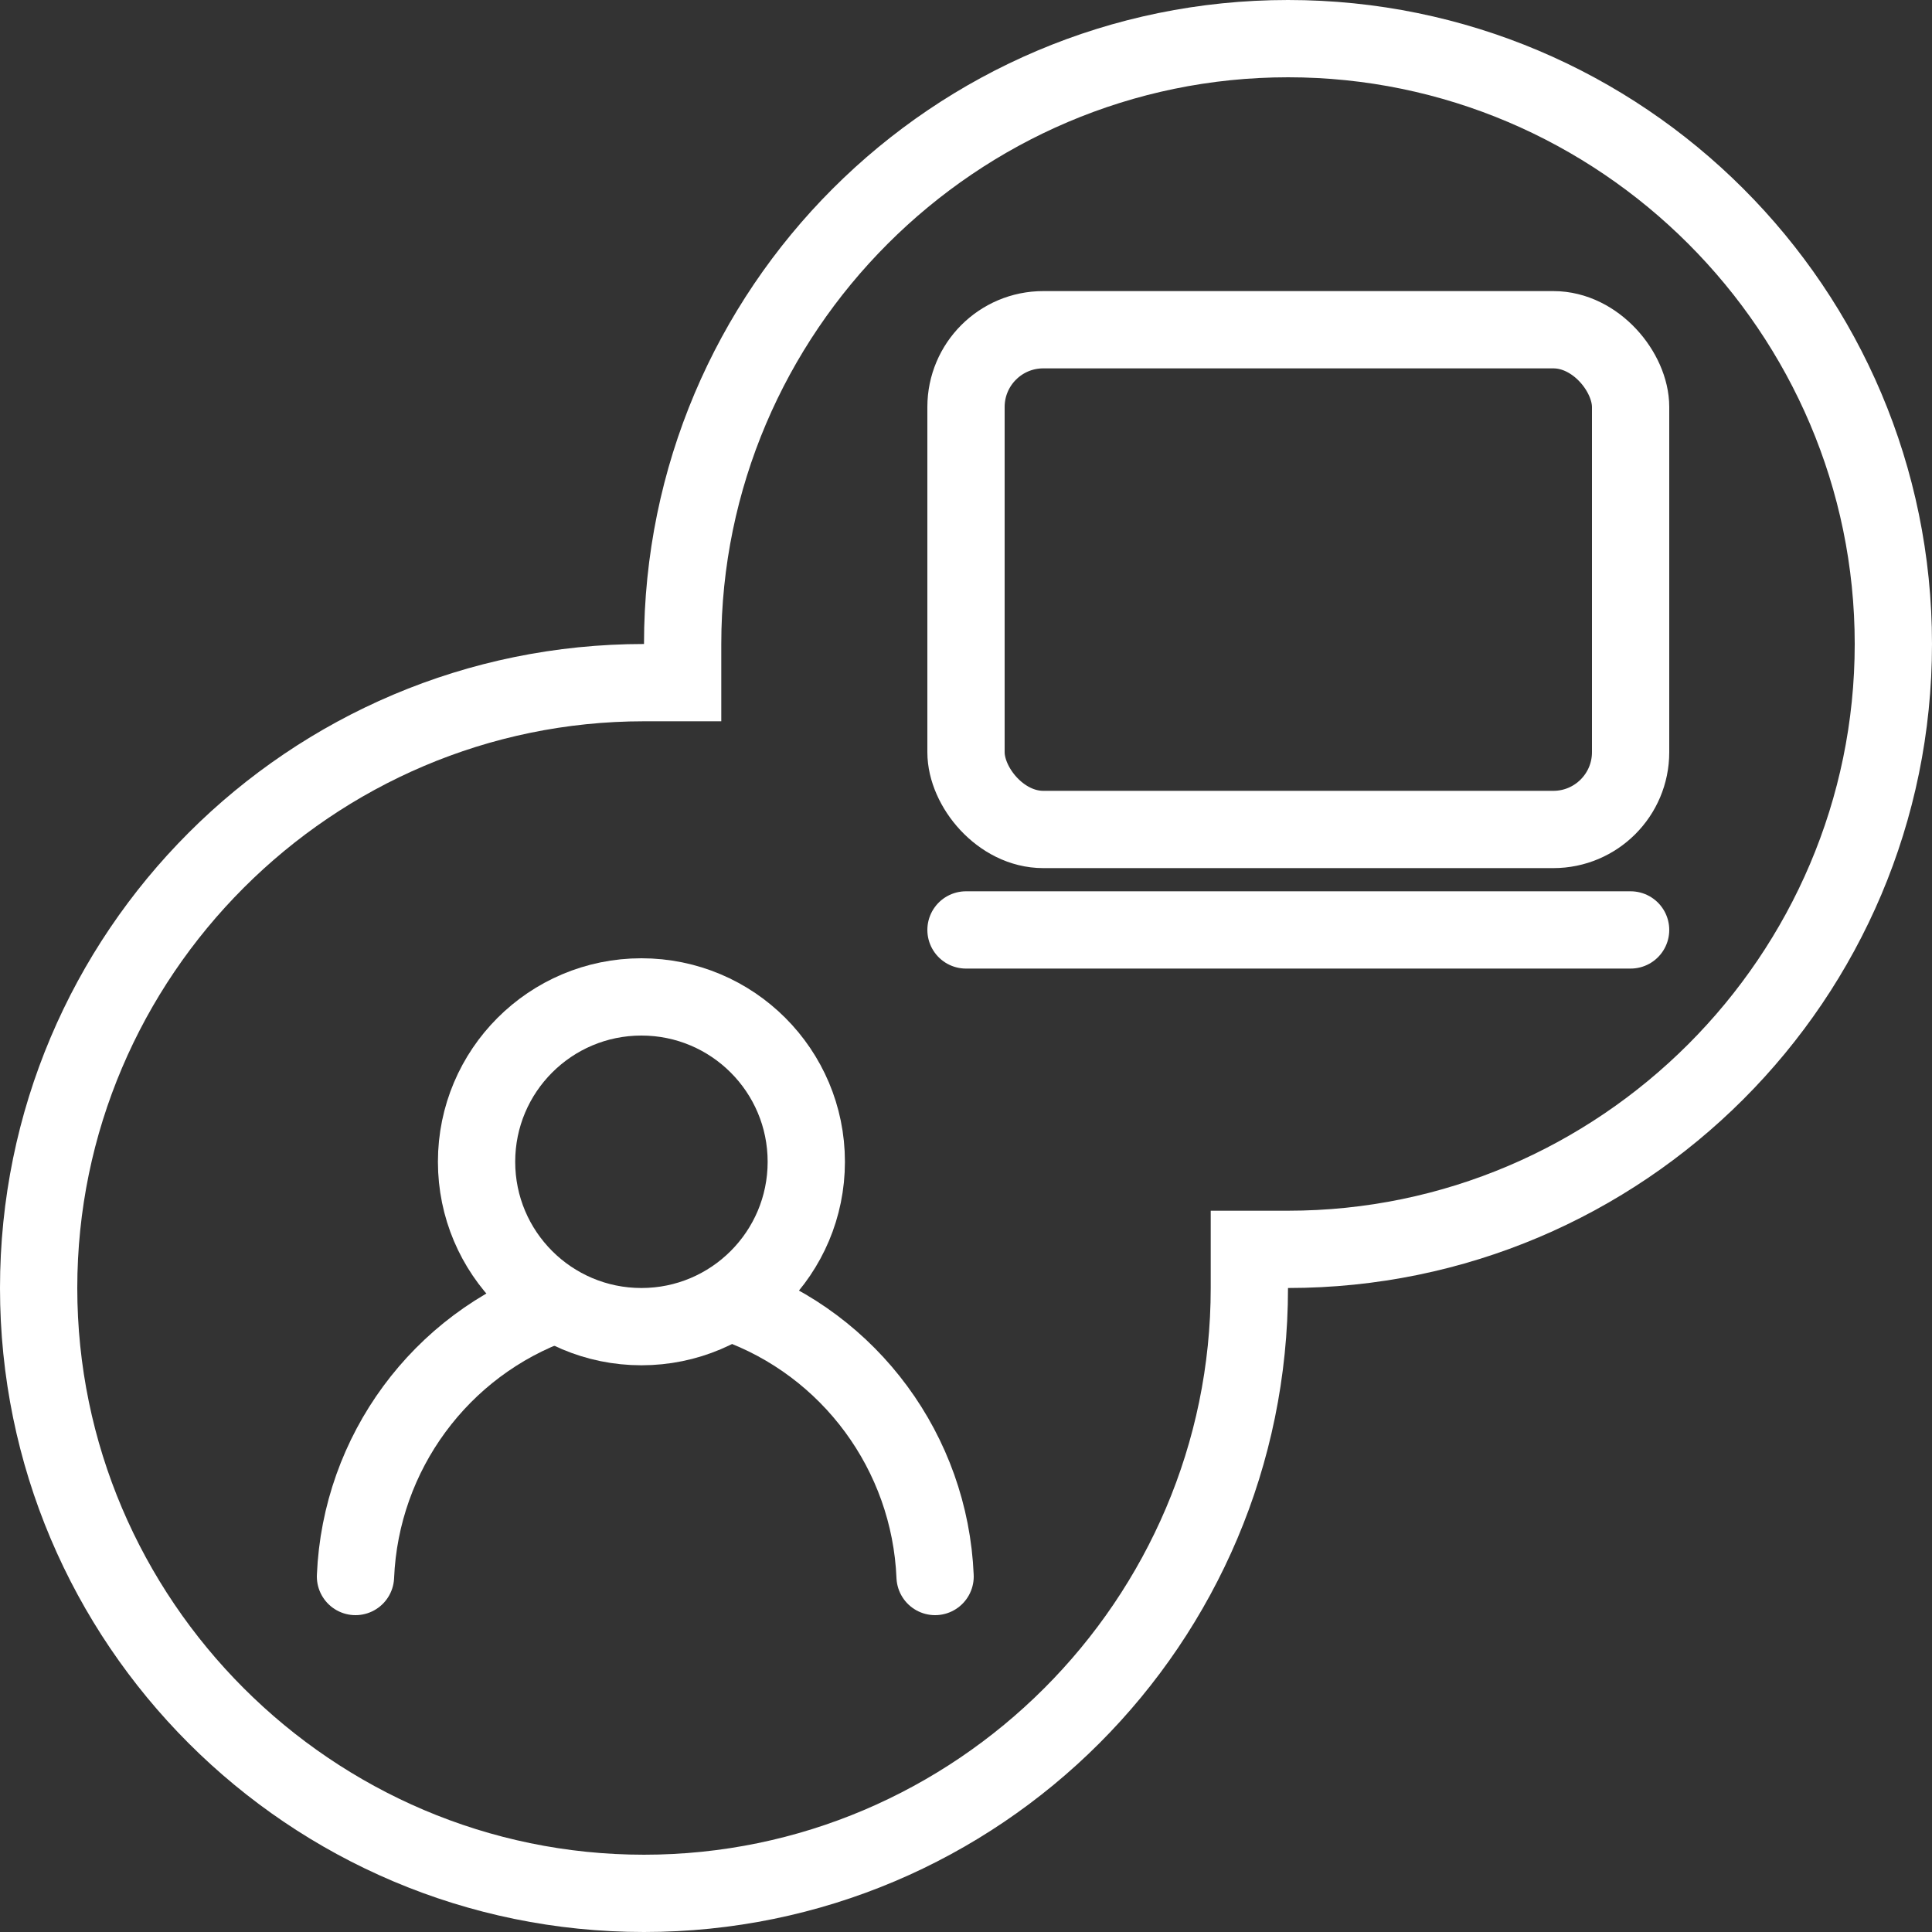 <?xml version="1.0" encoding="UTF-8"?>
<svg id="Ebene_1" data-name="Ebene 1" xmlns="http://www.w3.org/2000/svg" version="1.1" viewBox="0 0 75 75">
  <rect x="0" y="0" width="75" height="75" fill="#333333" stroke="none"/>
  <defs>
    <style>
      .cls-1 {
        stroke-linecap: round;
      }

      .cls-1, .cls-2, .cls-3 {
        fill: none;
        stroke: #fff;
        stroke-width: 3px;
      }

      .cls-1, .cls-3 {
        stroke-linejoin: round;
      }

      .cls-2 {
        stroke-miterlimit: 10;
      }

      .cls-4 {
        fill: #fff;
        stroke-width: 0px;
      }
    </style>
  </defs>
  <path class="cls-4" d="M50,3c12.1,0,22,9.9,22,22s-9.9,22-22,22h-3v3c0,12.1-9.9,22-22,22S3,62.1,3,50s9.9-22,22-22h3v-3c0-12.1,9.9-22,22-22M50,0c-13.8,0-25,11.2-25,25C11.2,25,0,36.2,0,50s11.2,25,25,25,25-11.2,25-25c13.8,0,25-11.2,25-25S63.8,0,50,0h0Z"/>
  <circle class="cls-2" cx="24.9" cy="45.1" r="6.4"/>
  <path class="cls-1" d="M13.8,61.2c.2-4.8,3.3-9,7.8-10.6"/>
  <path class="cls-1" d="M28.5,50.6c4.5,1.6,7.6,5.8,7.8,10.6"/>
  <rect class="cls-2" x="37.5" y="12.8" width="25.8" height="19.4" rx="3" ry="3"/>
  <path class="cls-3" d="M37.5,36.1h25.8s-25.8,0-25.8,0Z"/>
</svg>